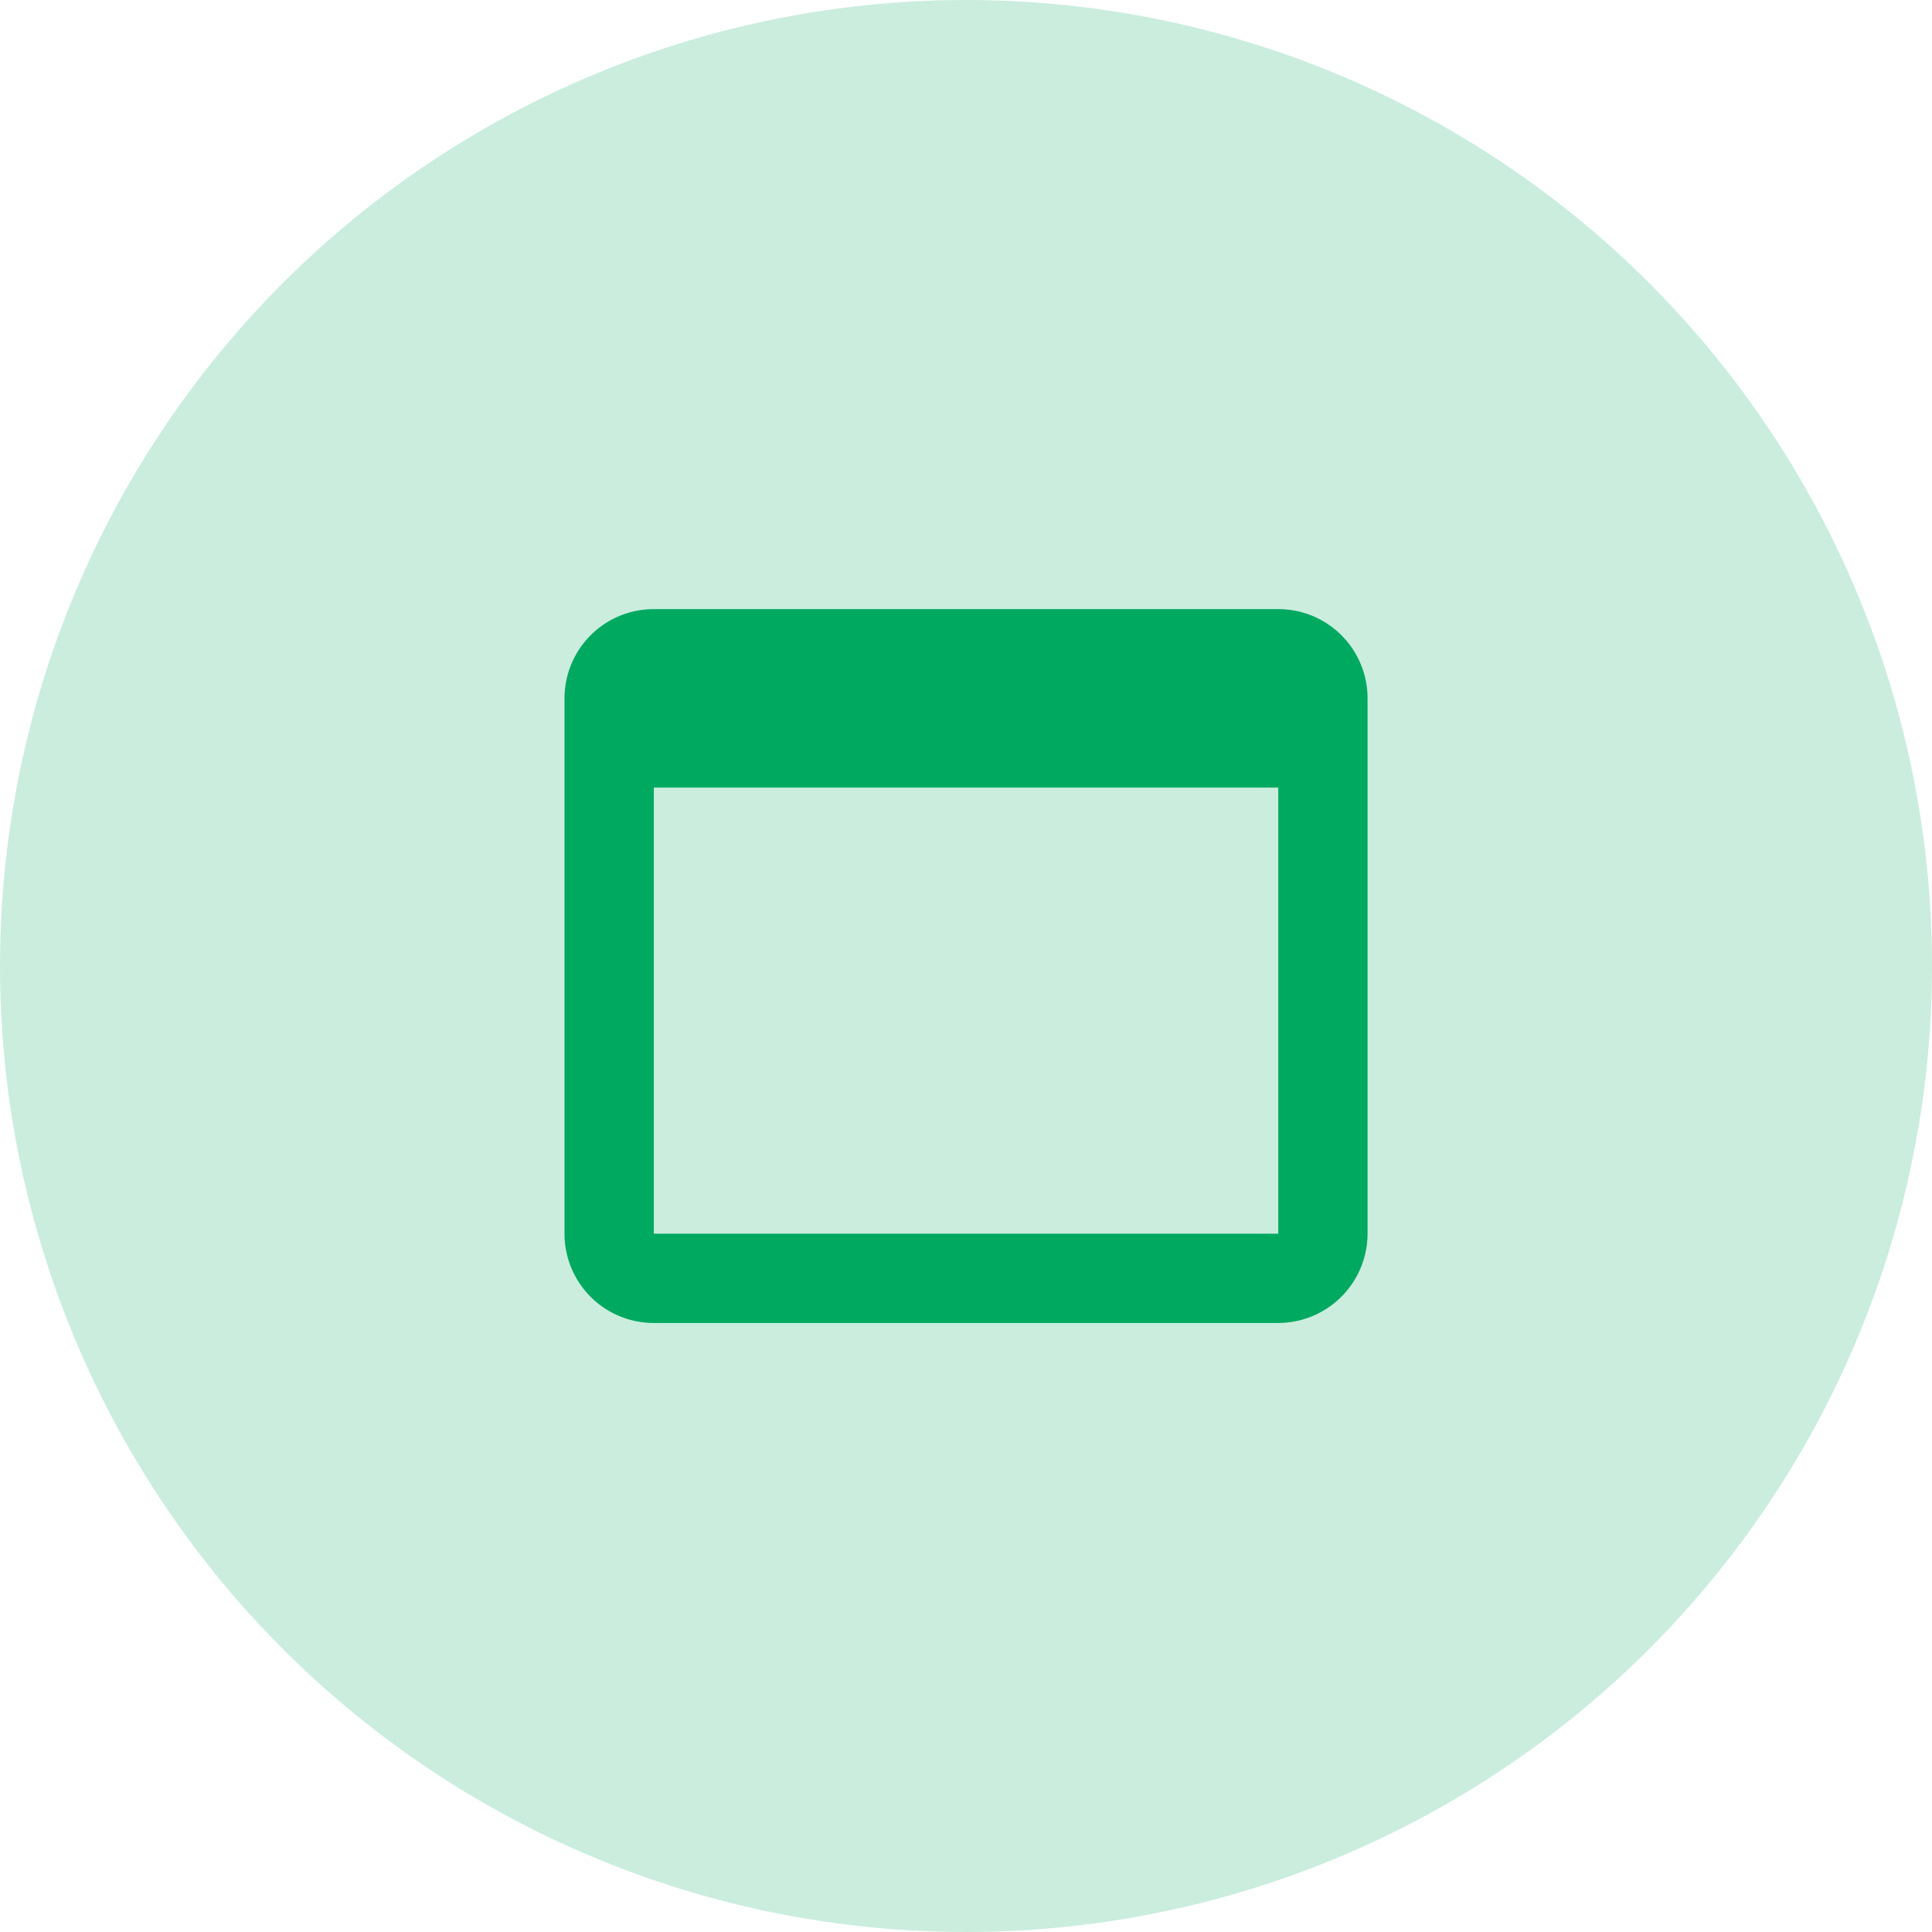 <svg id="Desktop" xmlns="http://www.w3.org/2000/svg" width="119" height="119" viewBox="0 0 119 119">
  <circle id="Ellipse_18" data-name="Ellipse 18" cx="59.5" cy="59.5" r="59.5" fill="#00a960" opacity="0.21"/>
  <path id="Icon_material-web-asset" data-name="Icon material-web-asset" d="M48.463,6H10a5.494,5.494,0,0,0-5.5,5.5V44.468a5.494,5.494,0,0,0,5.5,5.5H48.463a5.512,5.512,0,0,0,5.5-5.5V11.5A5.494,5.494,0,0,0,48.463,6Zm0,38.468H10V16.991H48.463Z" transform="translate(30.271 31.519)" fill="#00a960"/>
</svg>
